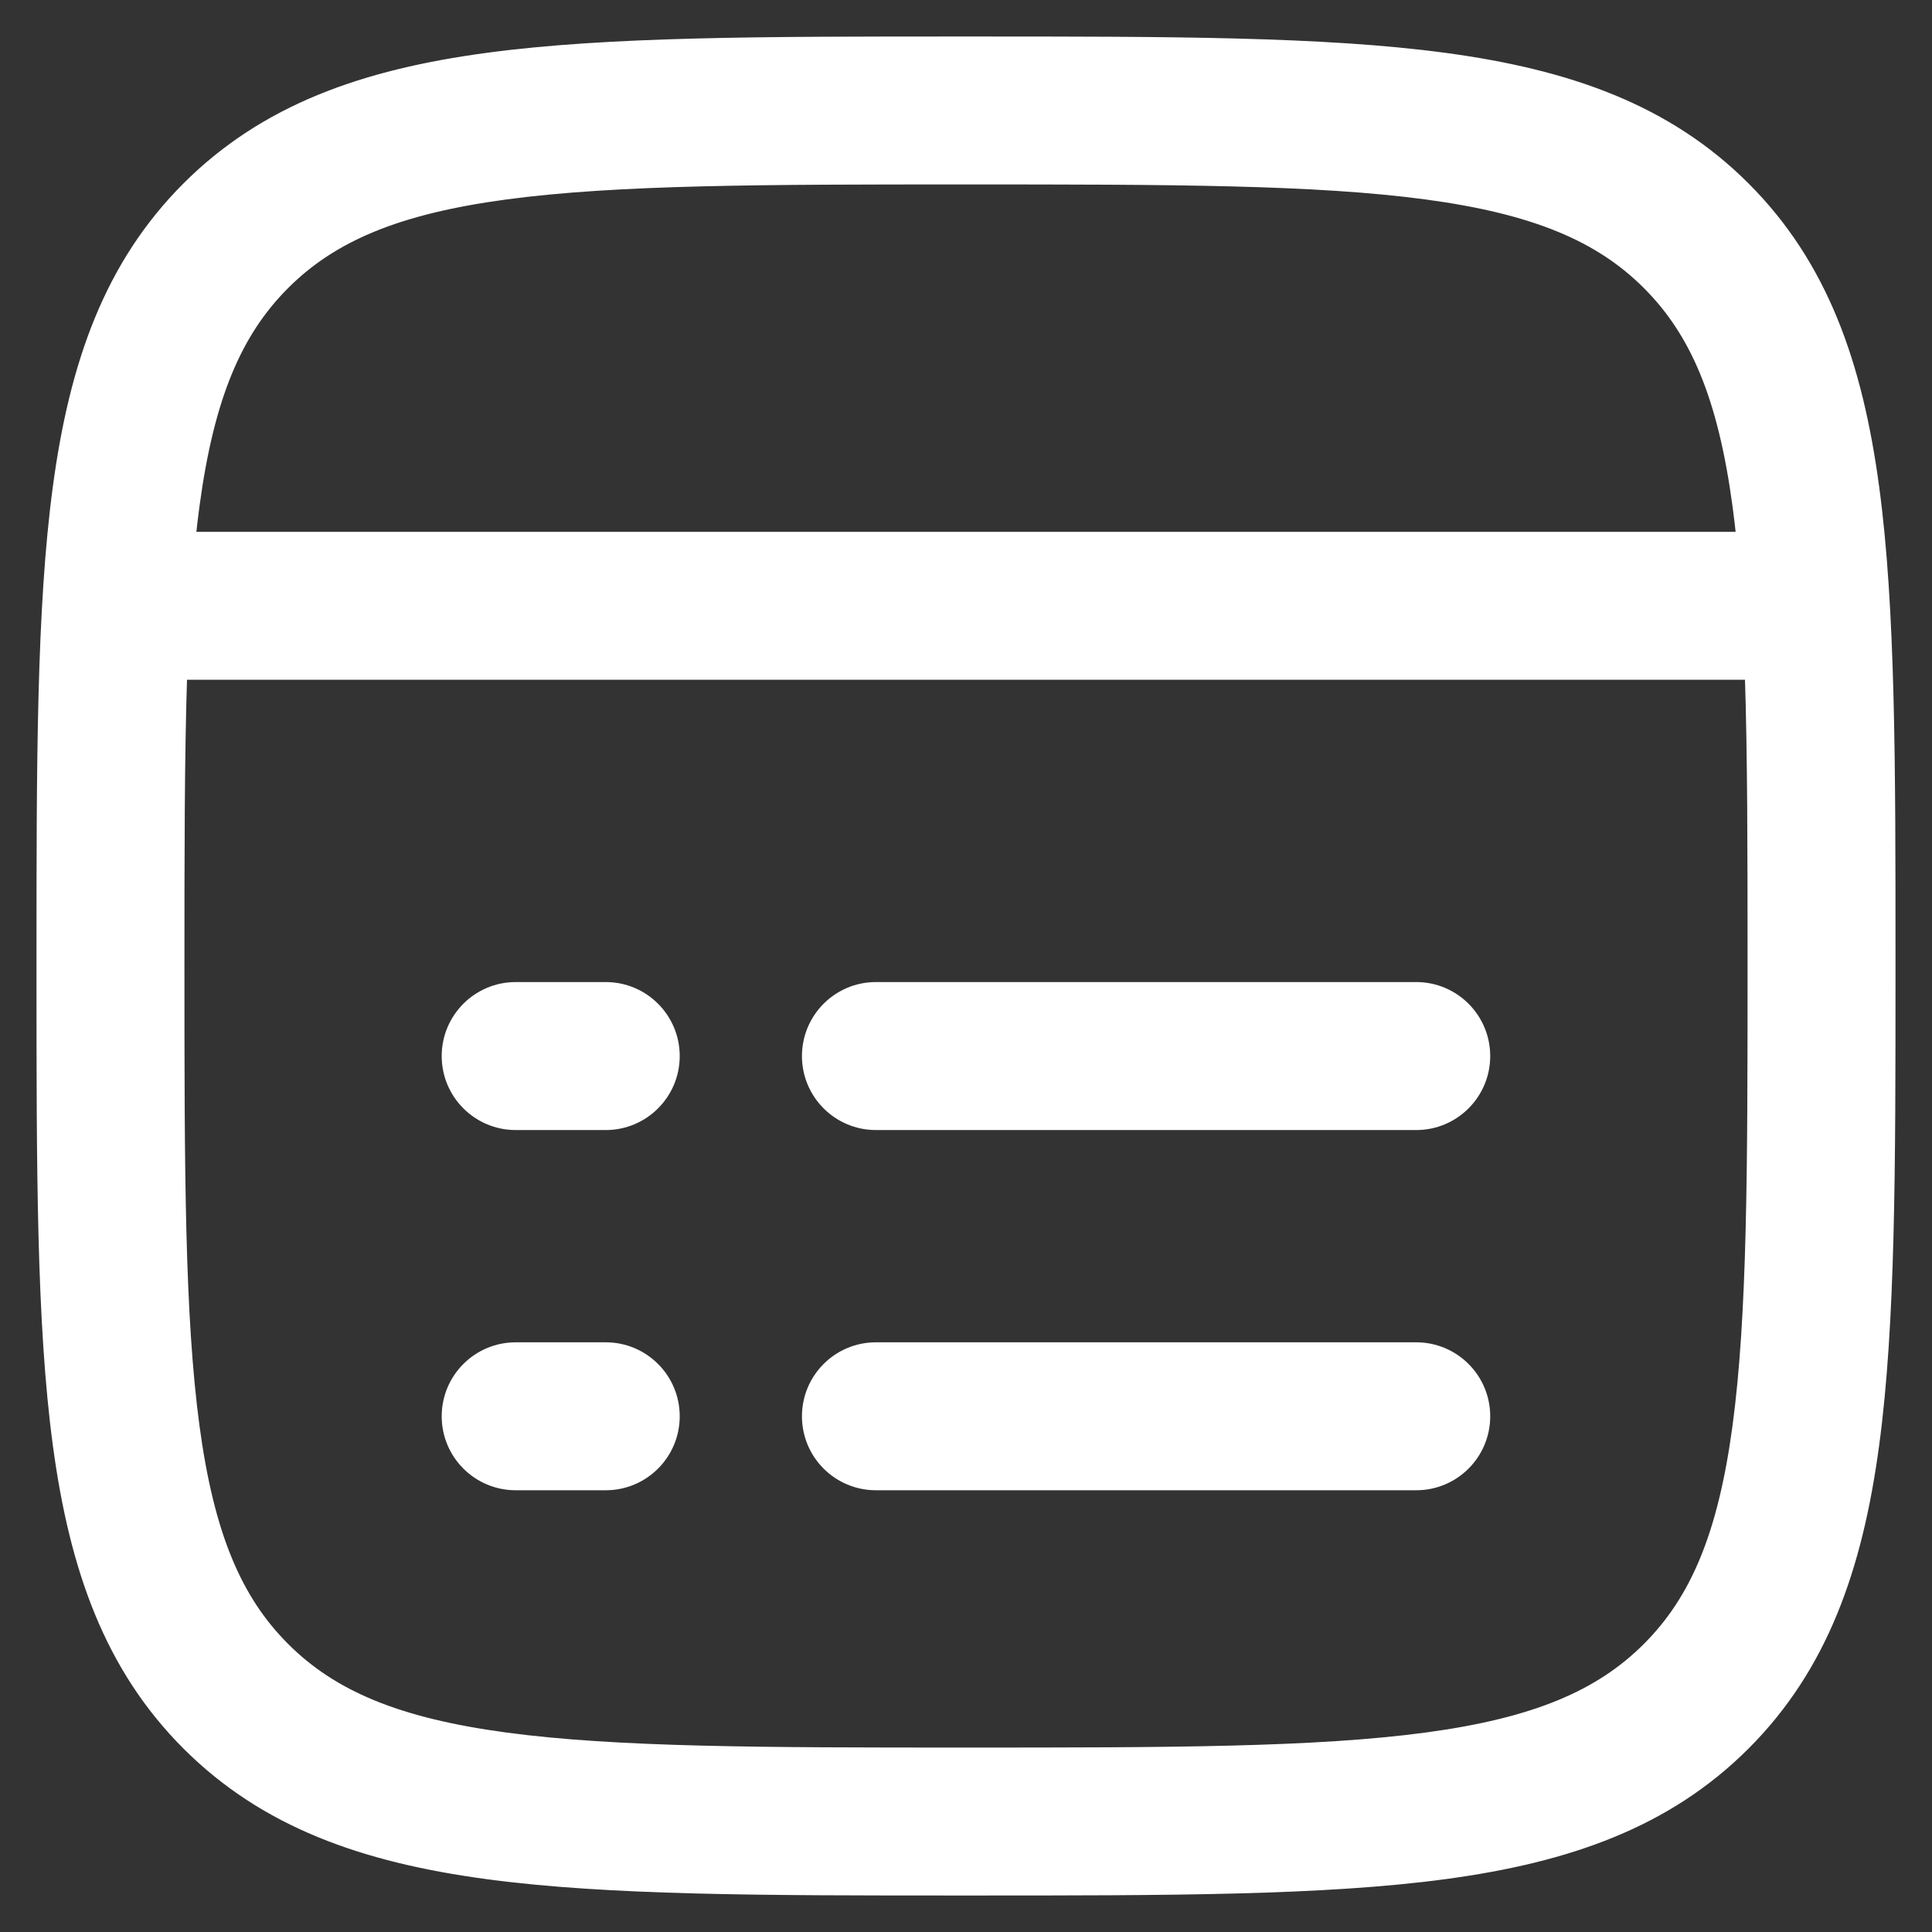 <svg width="45" height="45" viewBox="0 0 45 45" fill="none" xmlns="http://www.w3.org/2000/svg">
<rect x="0" y="0" width="45" height="45" fill="#333333" stroke="none"/>
<path d="M10.438 32.988C10.438 32.119 11.143 31.415 12.012 31.415H14.109C14.978 31.415 15.682 32.119 15.682 32.988C15.682 33.857 14.978 34.561 14.109 34.561H12.012C11.143 34.561 10.438 33.857 10.438 32.988Z" fill="white"/>
<path d="M18.829 32.988C18.829 32.119 19.533 31.415 20.402 31.415H32.987C33.856 31.415 34.56 32.119 34.56 32.988C34.56 33.857 33.856 34.561 32.987 34.561H20.402C19.533 34.561 18.829 33.857 18.829 32.988Z" fill="white"/>
<path d="M12.012 23.024C11.143 23.024 10.438 23.729 10.438 24.598C10.438 25.466 11.143 26.171 12.012 26.171H14.109C14.978 26.171 15.682 25.466 15.682 24.598C15.682 23.729 14.978 23.024 14.109 23.024H12.012Z" fill="white"/>
<path d="M20.402 23.024C19.533 23.024 18.829 23.729 18.829 24.598C18.829 25.466 19.533 26.171 20.402 26.171H32.987C33.856 26.171 34.56 25.466 34.56 24.598C34.56 23.729 33.856 23.024 32.987 23.024H20.402Z" fill="white"/>
<path fill-rule="evenodd" clip-rule="evenodd" d="M22.62 1H22.38C17.785 1 14.176 1 11.358 1.379C8.47 1.767 6.179 2.579 4.379 4.379C2.579 6.179 1.767 8.47 1.379 11.358C1 14.176 1 17.785 1 22.38V22.62C1 27.215 1 30.824 1.379 33.642C1.767 36.53 2.579 38.821 4.379 40.621C6.179 42.421 8.47 43.233 11.358 43.621C14.176 44 17.785 44 22.38 44H22.62C27.215 44 30.824 44 33.642 43.621C36.53 43.233 38.821 42.421 40.621 40.621C42.421 38.821 43.233 36.53 43.621 33.642C44 30.824 44 27.215 44 22.62V22.38C44 17.785 44 14.176 43.621 11.358C43.233 8.47 42.421 6.179 40.621 4.379C38.821 2.579 36.53 1.767 33.642 1.379C30.824 1 27.215 1 22.62 1ZM6.604 6.604C7.722 5.486 9.238 4.838 11.777 4.497C14.361 4.15 17.759 4.146 22.5 4.146C27.241 4.146 30.639 4.15 33.223 4.497C35.762 4.838 37.278 5.486 38.396 6.604C39.514 7.722 40.162 9.238 40.503 11.777C40.536 12.023 40.566 12.276 40.593 12.537H4.407C4.434 12.276 4.464 12.023 4.497 11.777C4.838 9.238 5.486 7.722 6.604 6.604ZM4.21 15.683C4.147 17.593 4.146 19.834 4.146 22.5C4.146 27.241 4.15 30.639 4.497 33.223C4.838 35.762 5.486 37.278 6.604 38.396C7.722 39.514 9.238 40.162 11.777 40.503C14.361 40.85 17.759 40.854 22.5 40.854C27.241 40.854 30.639 40.85 33.223 40.503C35.762 40.162 37.278 39.514 38.396 38.396C39.514 37.278 40.162 35.762 40.503 33.223C40.85 30.639 40.854 27.241 40.854 22.5C40.854 19.834 40.853 17.593 40.79 15.683H4.21Z" fill="white"/>
<path d="M10.438 32.988C10.438 32.119 11.143 31.415 12.012 31.415H14.109C14.978 31.415 15.682 32.119 15.682 32.988C15.682 33.857 14.978 34.561 14.109 34.561H12.012C11.143 34.561 10.438 33.857 10.438 32.988Z" stroke="white" stroke-width="0.3" stroke-linecap="round" stroke-linejoin="round"/>
<path d="M18.829 32.988C18.829 32.119 19.533 31.415 20.402 31.415H32.987C33.856 31.415 34.56 32.119 34.56 32.988C34.56 33.857 33.856 34.561 32.987 34.561H20.402C19.533 34.561 18.829 33.857 18.829 32.988Z" stroke="white" stroke-width="0.3" stroke-linecap="round" stroke-linejoin="round"/>
<path d="M12.012 23.024C11.143 23.024 10.438 23.729 10.438 24.598C10.438 25.466 11.143 26.171 12.012 26.171H14.109C14.978 26.171 15.682 25.466 15.682 24.598C15.682 23.729 14.978 23.024 14.109 23.024H12.012Z" stroke="white" stroke-width="0.3" stroke-linecap="round" stroke-linejoin="round"/>
<path d="M20.402 23.024C19.533 23.024 18.829 23.729 18.829 24.598C18.829 25.466 19.533 26.171 20.402 26.171H32.987C33.856 26.171 34.56 25.466 34.56 24.598C34.56 23.729 33.856 23.024 32.987 23.024H20.402Z" stroke="white" stroke-width="0.3" stroke-linecap="round" stroke-linejoin="round"/>
<path fill-rule="evenodd" clip-rule="evenodd" d="M22.62 1H22.38C17.785 1 14.176 1 11.358 1.379C8.47 1.767 6.179 2.579 4.379 4.379C2.579 6.179 1.767 8.47 1.379 11.358C1 14.176 1 17.785 1 22.38V22.62C1 27.215 1 30.824 1.379 33.642C1.767 36.53 2.579 38.821 4.379 40.621C6.179 42.421 8.47 43.233 11.358 43.621C14.176 44 17.785 44 22.38 44H22.62C27.215 44 30.824 44 33.642 43.621C36.53 43.233 38.821 42.421 40.621 40.621C42.421 38.821 43.233 36.53 43.621 33.642C44 30.824 44 27.215 44 22.62V22.38C44 17.785 44 14.176 43.621 11.358C43.233 8.47 42.421 6.179 40.621 4.379C38.821 2.579 36.53 1.767 33.642 1.379C30.824 1 27.215 1 22.62 1ZM6.604 6.604C7.722 5.486 9.238 4.838 11.777 4.497C14.361 4.15 17.759 4.146 22.5 4.146C27.241 4.146 30.639 4.15 33.223 4.497C35.762 4.838 37.278 5.486 38.396 6.604C39.514 7.722 40.162 9.238 40.503 11.777C40.536 12.023 40.566 12.276 40.593 12.537H4.407C4.434 12.276 4.464 12.023 4.497 11.777C4.838 9.238 5.486 7.722 6.604 6.604ZM4.21 15.683C4.147 17.593 4.146 19.834 4.146 22.5C4.146 27.241 4.15 30.639 4.497 33.223C4.838 35.762 5.486 37.278 6.604 38.396C7.722 39.514 9.238 40.162 11.777 40.503C14.361 40.85 17.759 40.854 22.5 40.854C27.241 40.854 30.639 40.85 33.223 40.503C35.762 40.162 37.278 39.514 38.396 38.396C39.514 37.278 40.162 35.762 40.503 33.223C40.85 30.639 40.854 27.241 40.854 22.5C40.854 19.834 40.853 17.593 40.79 15.683H4.21Z" stroke="white" stroke-width="0.3" stroke-linecap="round" stroke-linejoin="round"/>
</svg>
